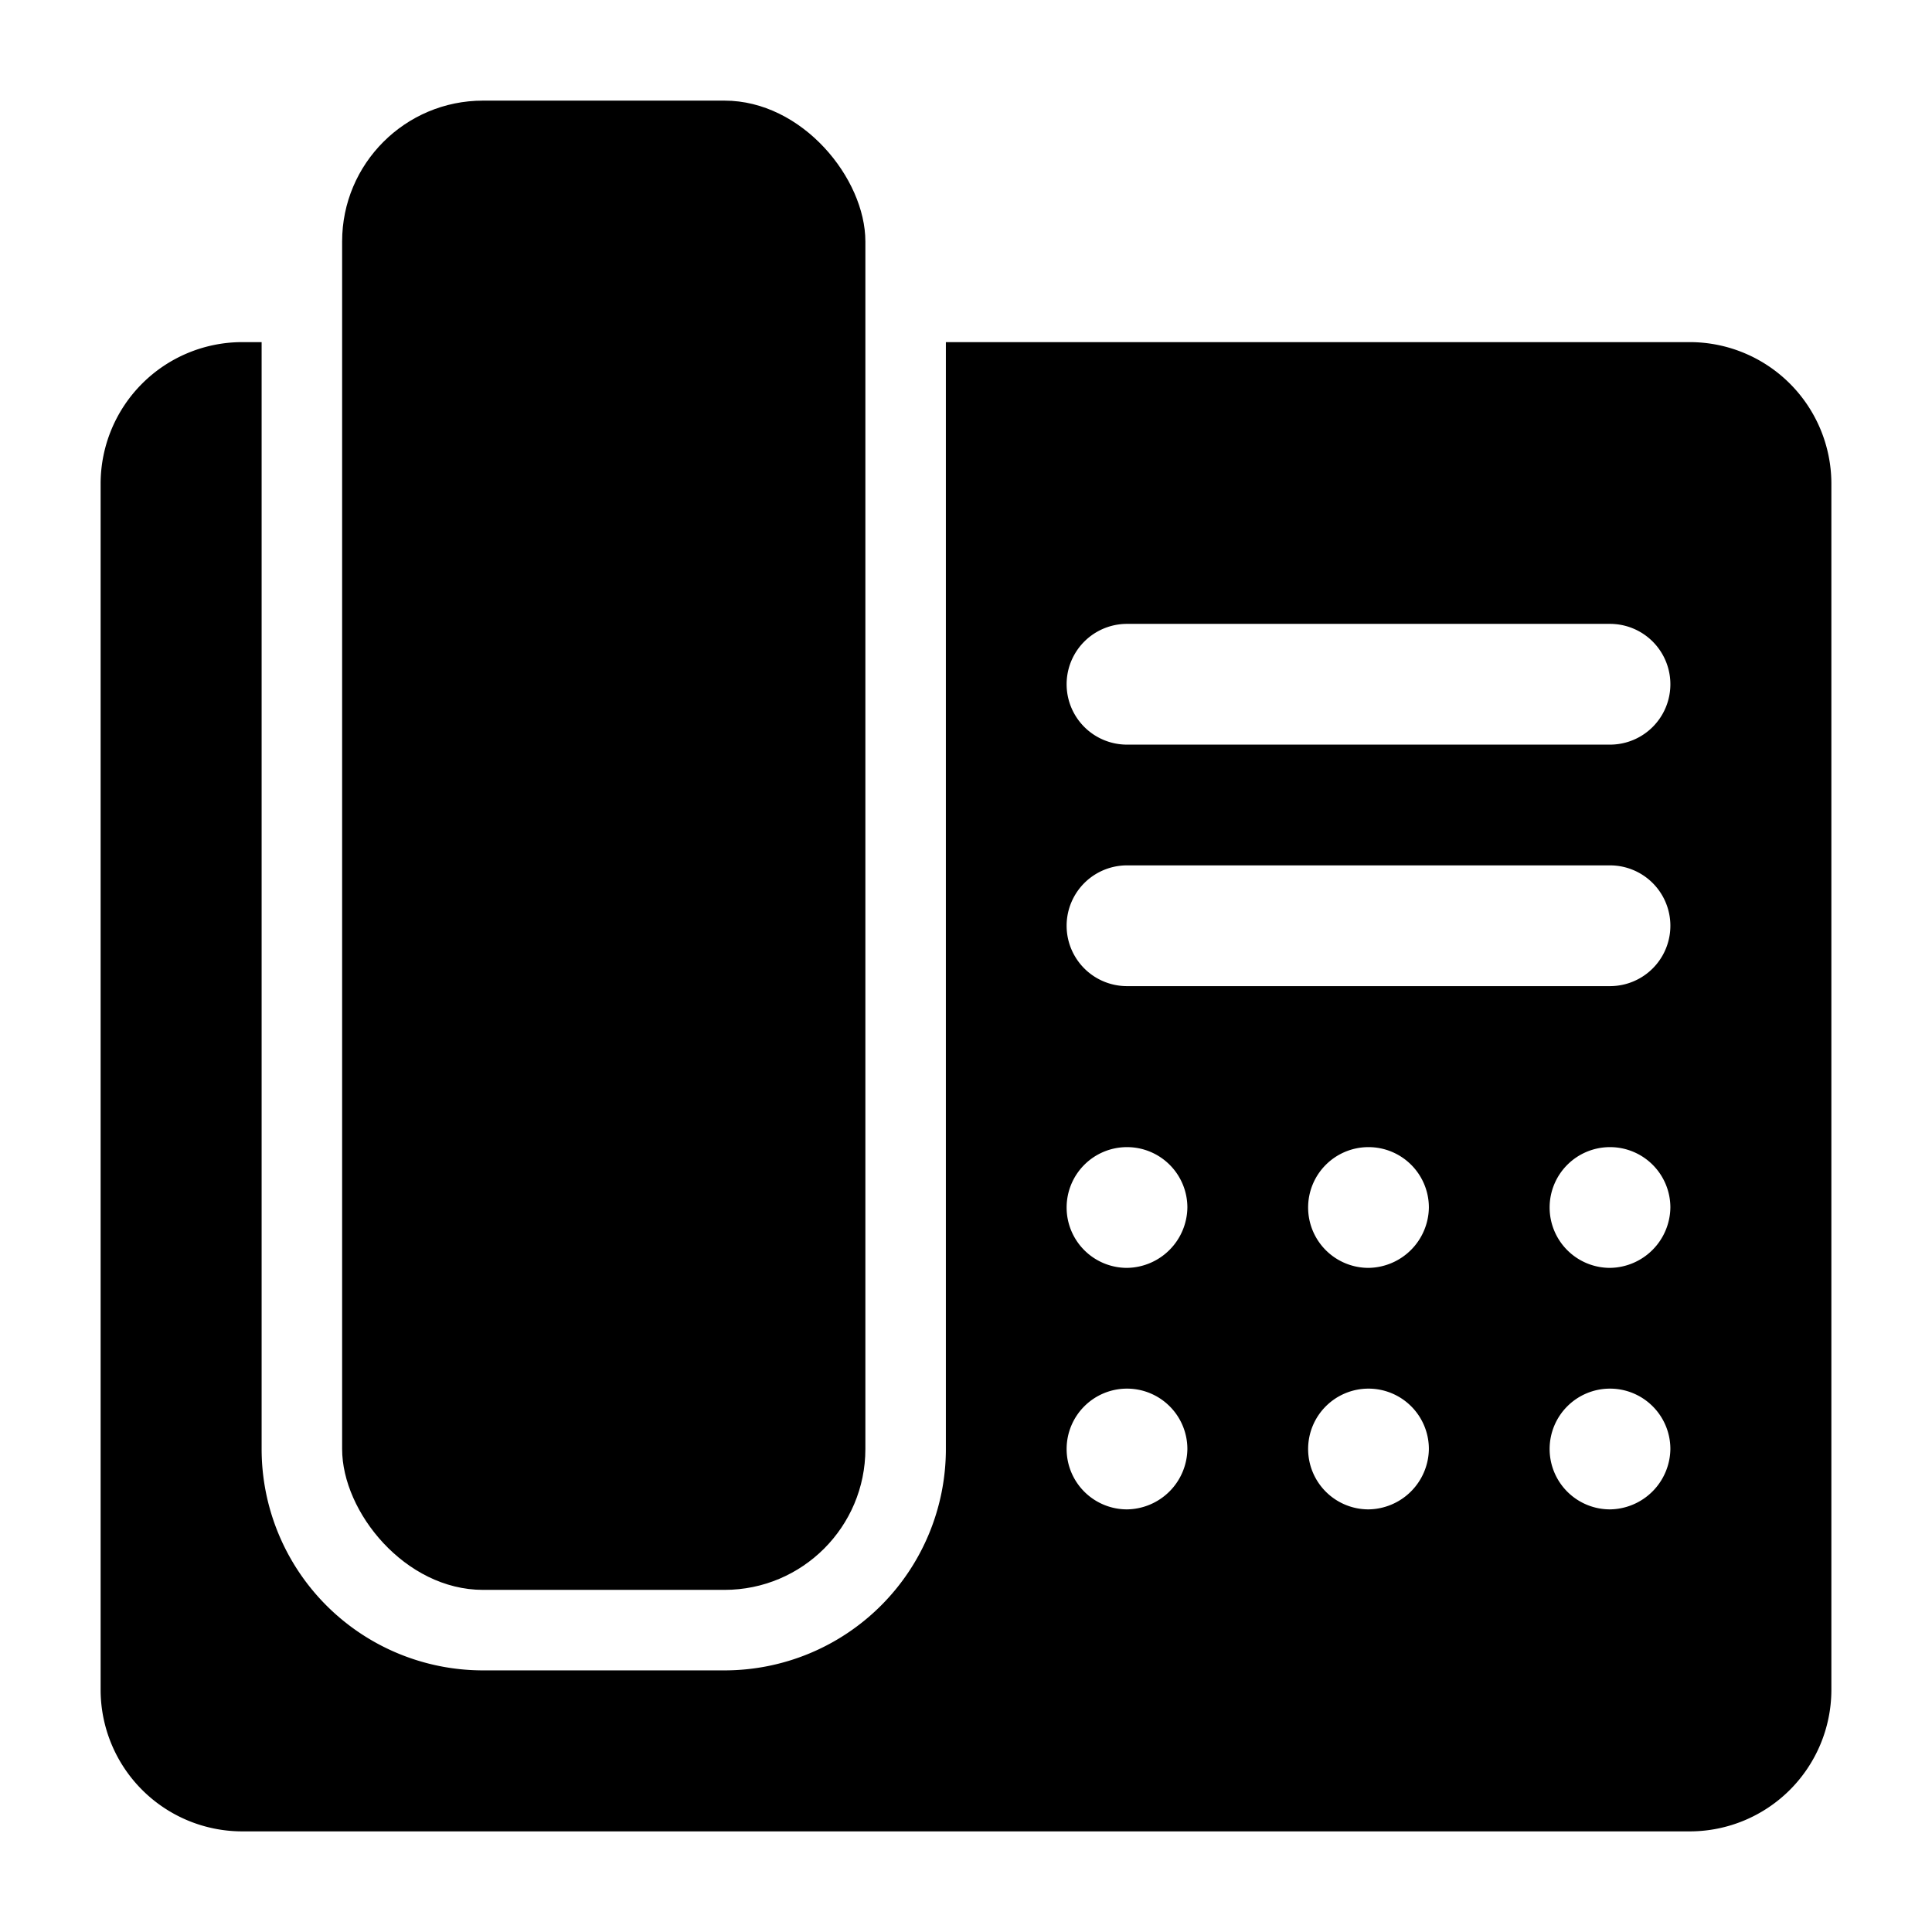 <?xml version="1.0" encoding="UTF-8"?> <svg xmlns="http://www.w3.org/2000/svg" xml:space="preserve" width="512" height="512" style="enable-background:new 0 0 512 512" viewBox="0 0 24 24"><g data-name="Layer 2"><rect width="6.5" height="18.5" x="4.25" y="1.25" data-original="#000000" rx="1.75"></rect><path d="M21 4.25h-9.25V18A2.75 2.75 0 0 1 9 20.75H6A2.75 2.75 0 0 1 3.25 18V4.25H3A1.76 1.76 0 0 0 1.25 6v15A1.76 1.76 0 0 0 3 22.75h18A1.76 1.76 0 0 0 22.75 21V6A1.76 1.76 0 0 0 21 4.25zm-7 14.5a.75.75 0 1 1 .75-.75.76.76 0 0 1-.75.75zm0-3a.75.75 0 1 1 .75-.75.76.76 0 0 1-.75.75zm3 3a.75.75 0 1 1 .75-.75.76.76 0 0 1-.75.75zm0-3a.75.75 0 1 1 .75-.75.76.76 0 0 1-.75.75zm3 3a.75.75 0 1 1 .75-.75.76.76 0 0 1-.75.75zm0-3a.75.75 0 1 1 .75-.75.76.76 0 0 1-.75.75zm0-3.5h-6a.75.75 0 0 1 0-1.5h6a.75.75 0 0 1 0 1.5zm0-3h-6a.75.75 0 0 1 0-1.5h6a.75.75 0 0 1 0 1.5z" data-original="#000000"></path></g></svg> 